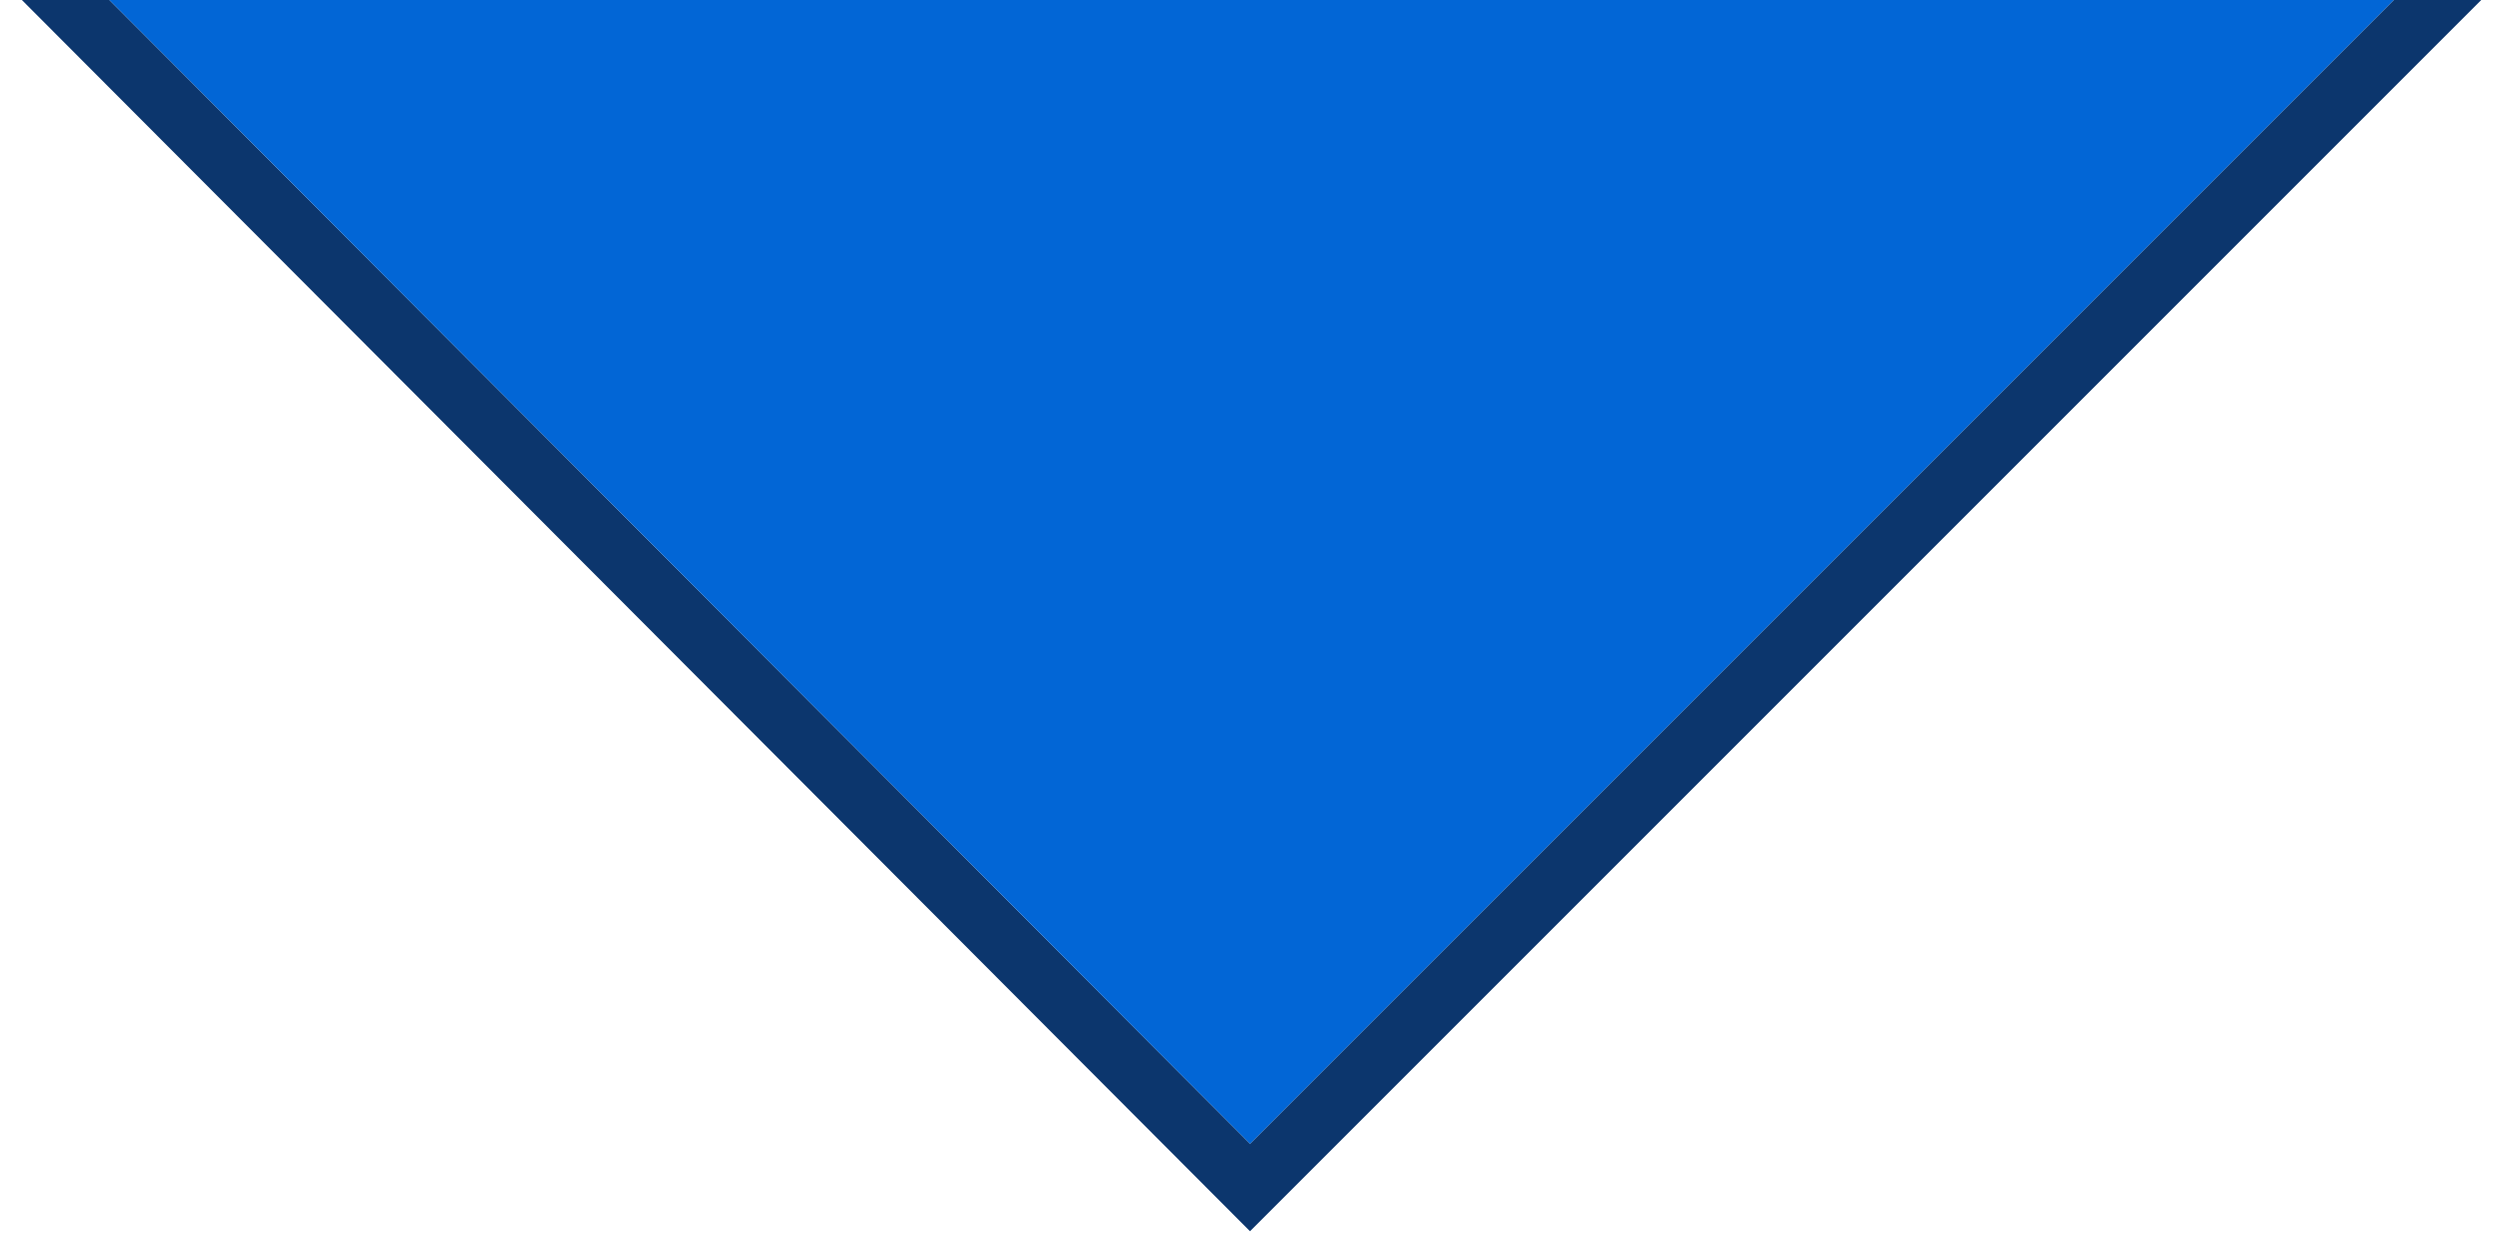 <?xml version="1.0" encoding="utf-8"?><svg id="icoLogoOPQAPiquito" image-rendering="auto" baseProfile="basic" version="1.1" x="0px" y="0px" width="40" height="20" xmlns="http://www.w3.org/2000/svg" xmlns:xlink="http://www.w3.org/1999/xlink"><g id="icoPiquito" overflow="visible"><path fill="#0C366D" stroke="none" d="M20 18.3L1.75 0 .35 0 20 19.7 39.7 0 38.3 0 20 18.3Z"/><path fill="#0266D6" stroke="none" d="M38.3 0L1.75 0 20 18.3 38.3 0Z"/></g></svg>